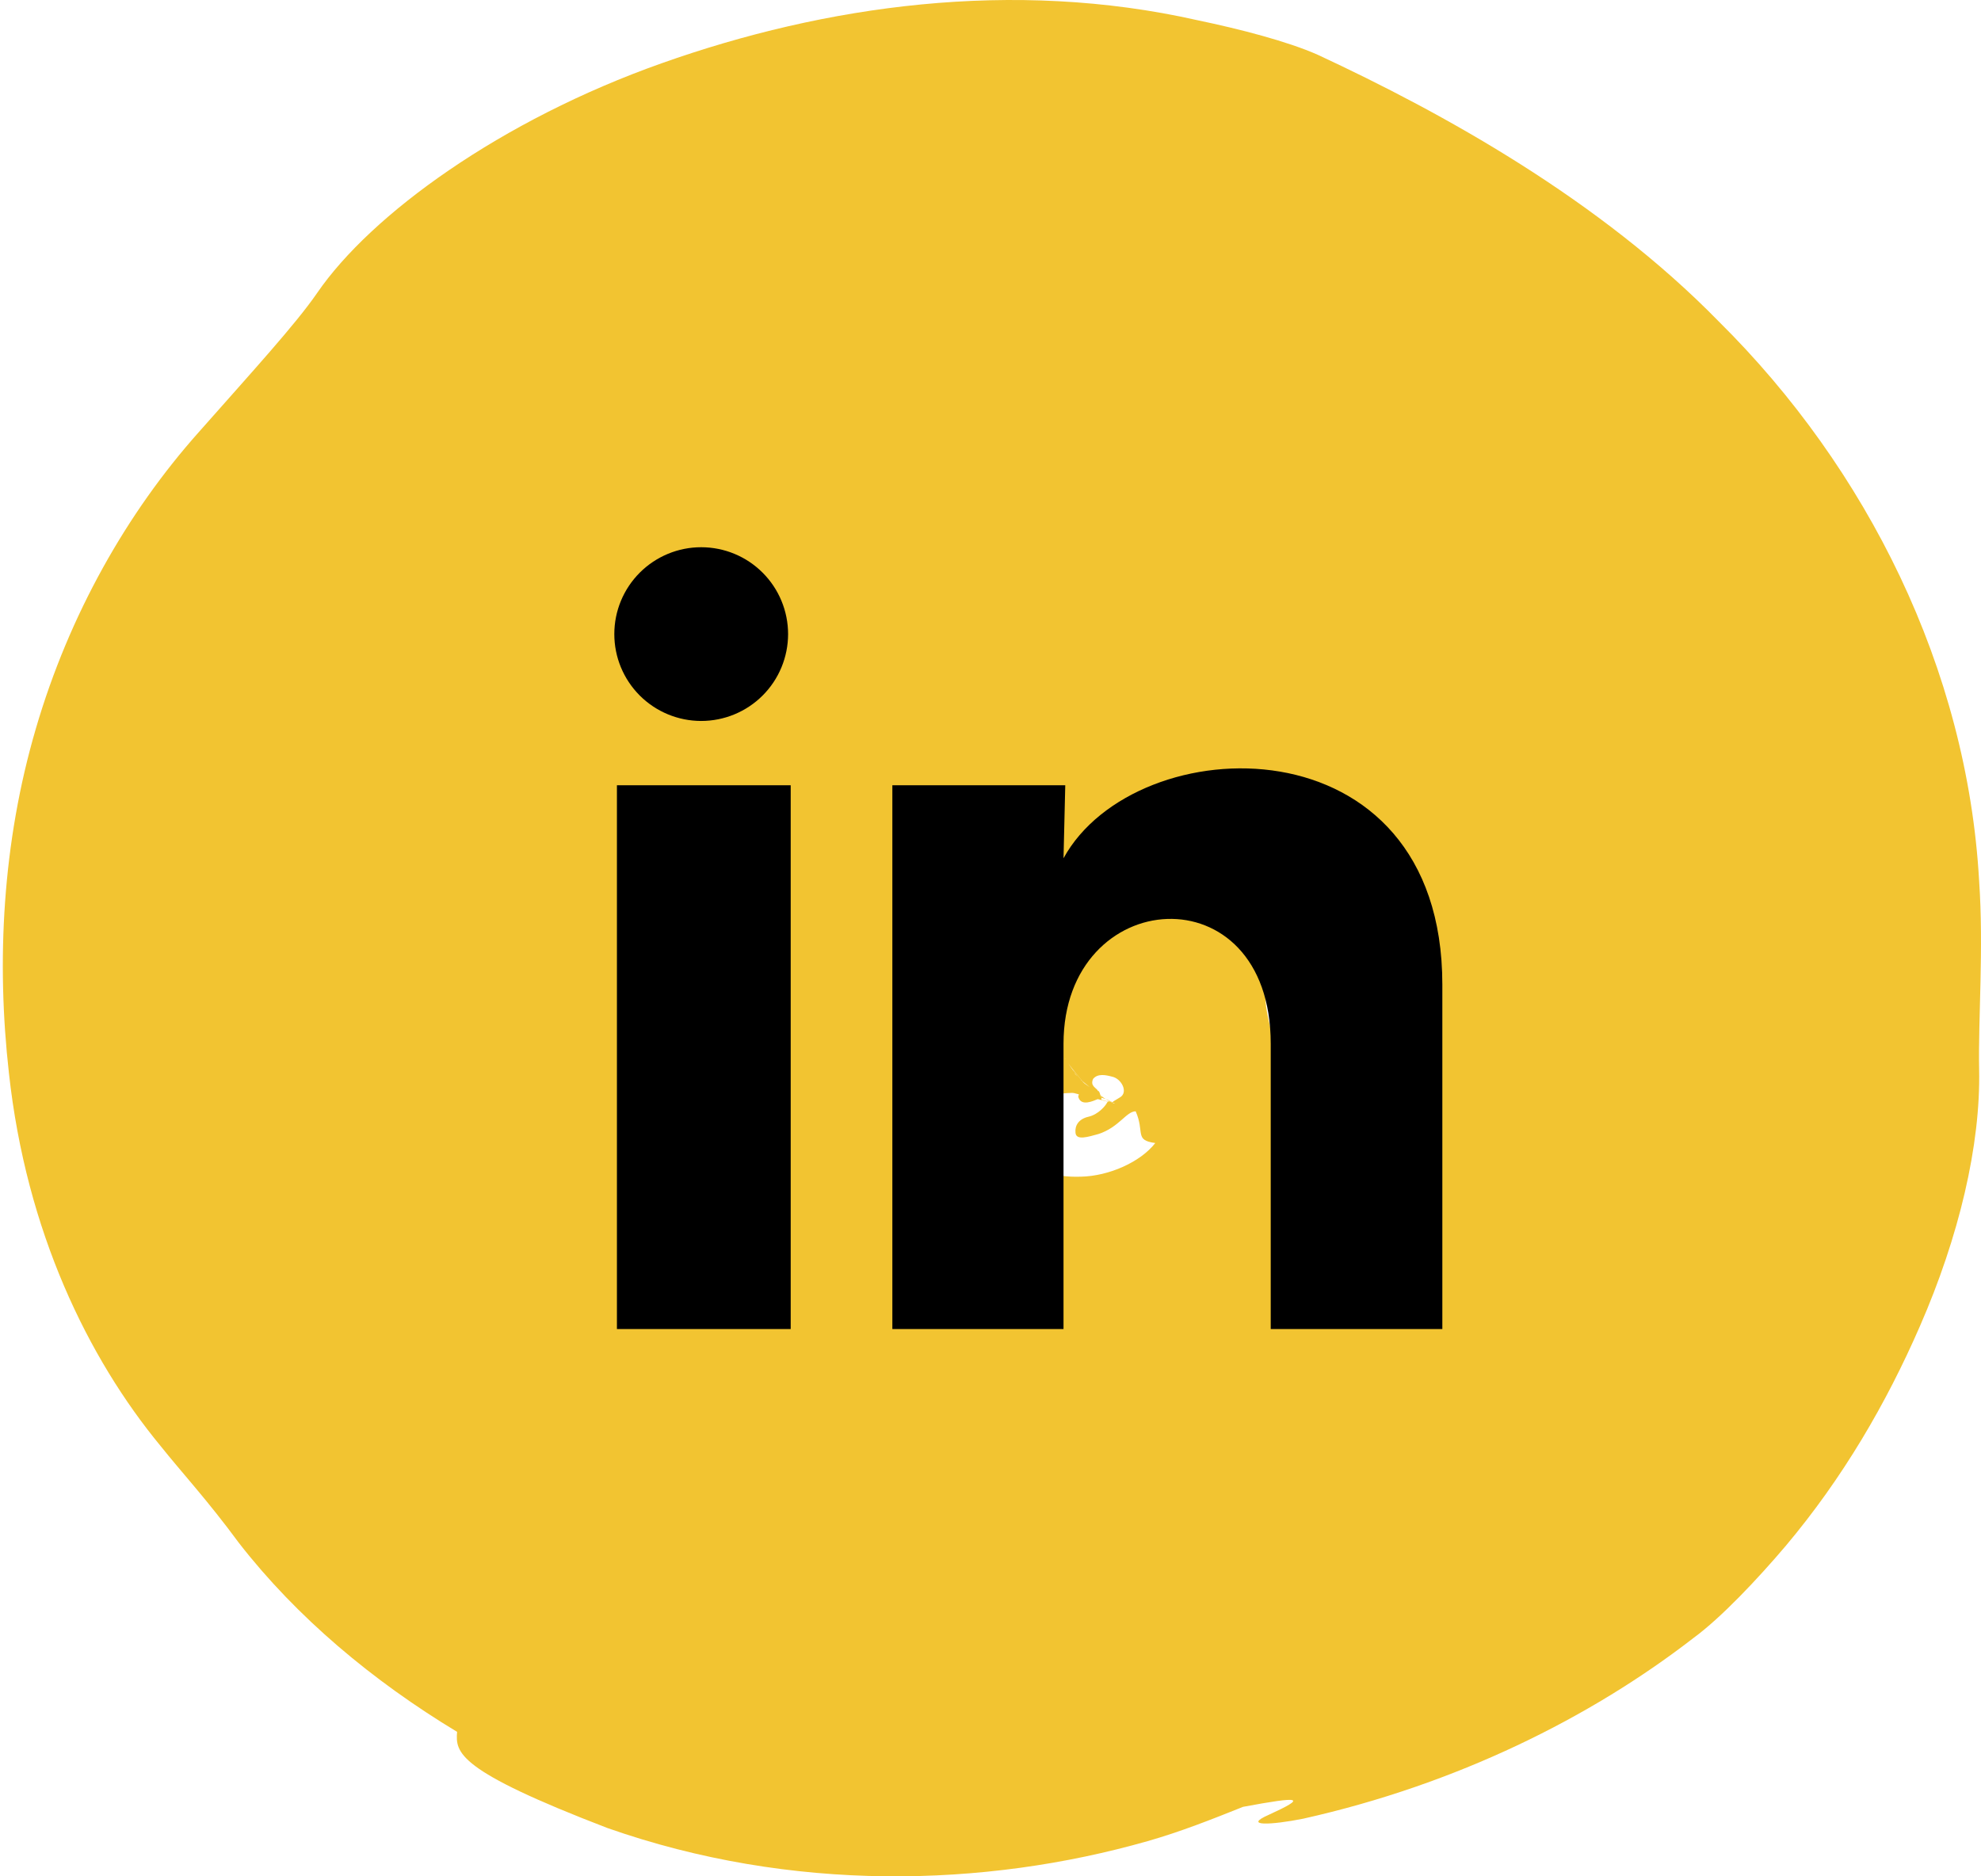 <svg width="57" height="54" viewBox="0 0 57 54" fill="none" xmlns="http://www.w3.org/2000/svg">
<path d="M0.257 30.885C0.755 35.442 2.534 39.086 4.619 41.613C5.222 42.37 5.968 43.172 6.877 44.408C8.541 46.548 10.723 48.375 13.152 49.842C13.104 50.441 13.152 50.949 17.476 52.609C22.776 54.472 28.324 54.325 33.021 52.987C33.959 52.72 34.868 52.36 35.767 52C37.45 51.687 37.613 51.723 36.503 52.231C35.748 52.563 36.57 52.526 37.498 52.341C41.908 51.354 45.764 49.436 48.729 47.139C49.523 46.557 50.575 45.441 51.388 44.482C53.024 42.536 54.277 40.386 55.244 38.163C56.363 35.599 56.994 32.96 56.946 30.765C56.918 29.317 57.08 27.287 56.946 25.35C56.602 19.252 53.723 13.478 49.456 9.253C46.022 5.738 41.507 3.247 37.919 1.578C37.049 1.19 35.652 0.831 34.456 0.582C29.137 -0.618 23.733 0.157 19.045 1.818C14.405 3.46 10.675 6.172 9.125 8.432C8.503 9.336 7.26 10.692 5.729 12.426C3.653 14.751 1.989 17.693 1.032 20.968C0.066 24.261 -0.106 27.674 0.257 30.885ZM30.658 30.46C30.658 30.46 30.678 30.479 30.658 30.47V30.46ZM31.596 31.401C31.558 31.309 31.357 31.263 31.452 31.051C31.586 30.885 31.826 30.94 31.998 30.986C32.275 31.042 32.476 31.447 32.218 31.586L32.036 31.697L32.007 31.724H31.998C32.074 31.752 32.084 31.752 32.074 31.752L32.026 31.733L32.084 31.752H32.093C32.093 31.752 32.093 31.752 32.084 31.752H32.065L32.017 31.733H32.007C31.902 31.687 31.902 31.687 31.892 31.706L31.692 31.65V31.595C31.711 31.595 31.797 31.623 31.864 31.65C31.931 31.687 31.998 31.715 32.017 31.724H31.998C31.95 31.706 31.835 31.65 31.759 31.595C31.73 31.577 31.692 31.54 31.663 31.521C31.653 31.484 31.644 31.447 31.615 31.401H31.596ZM31.663 31.54C31.682 31.549 31.692 31.567 31.711 31.586C31.701 31.586 31.692 31.567 31.672 31.558L31.663 31.54ZM31.405 31.355C31.338 31.3 31.338 31.3 31.185 31.171C31.328 31.291 31.338 31.3 31.414 31.364L31.405 31.355ZM31.089 31.069C31.089 31.069 31.032 31.005 30.945 30.922C30.926 30.903 30.917 30.875 30.898 30.857C30.955 30.922 31.012 30.995 31.079 31.069H31.089ZM32.065 31.761L32.007 31.752H32.055L32.065 31.761ZM31.892 31.715C31.797 31.687 31.701 31.669 31.605 31.641L31.892 31.715ZM32.093 31.761C32.093 31.761 32.045 31.752 32.074 31.761H32.093ZM31.759 31.604C31.759 31.604 31.787 31.623 31.816 31.632C31.787 31.623 31.797 31.613 31.759 31.604ZM31.166 31.143C31.166 31.143 31.146 31.125 31.137 31.106C31.137 31.106 31.137 31.106 31.127 31.106C31.127 31.106 31.108 31.088 31.108 31.078C31.108 31.078 31.118 31.088 31.127 31.097C31.003 30.949 30.917 30.839 30.869 30.793C30.811 30.719 30.773 30.654 30.735 30.599C30.792 30.682 30.907 30.829 31.137 31.106C31.194 31.162 31.29 31.226 31.357 31.291C31.28 31.226 31.223 31.208 31.146 31.125C31.156 31.143 31.156 31.143 31.175 31.152L31.166 31.143ZM30.898 31.457L31.041 31.494C31.185 31.53 31.309 31.558 31.452 31.595C31.319 31.558 31.185 31.53 31.041 31.494C31.041 31.53 31.012 31.54 31.032 31.586C31.118 31.844 31.452 31.687 31.586 31.632C31.682 31.66 31.778 31.678 31.873 31.706C31.873 31.706 31.873 31.715 31.854 31.733C31.816 31.816 31.605 32.075 31.319 32.139C31.032 32.204 30.926 32.398 30.945 32.591C30.955 32.84 31.328 32.711 31.605 32.637C32.199 32.444 32.409 31.983 32.677 31.983C32.945 32.591 32.629 32.813 33.241 32.896C32.811 33.449 31.902 33.846 31.108 33.864C30.257 33.892 29.912 33.661 29.568 33.458C29.568 33.569 29.549 33.643 29.568 33.735C29.855 34.215 29.998 34.261 30.008 34.713C29.817 34.676 29.625 34.621 29.386 34.446C29.023 34.178 28.697 34.003 28.382 33.855C28.382 33.698 28.353 33.505 28.363 33.366L28.401 33.053L28.621 32.158C28.621 32.158 28.669 32.121 28.707 32.093C28.879 31.983 29.109 31.863 29.348 31.761C29.453 31.715 29.597 31.678 29.721 31.641C29.903 31.586 30.084 31.53 30.257 31.503C30.611 31.457 30.898 31.447 30.869 31.457H30.898ZM36.886 28.855C37.106 29.058 37.259 29.409 37.374 29.805C37.316 29.953 37.24 30.082 37.116 30.147C37.01 30.045 37.116 29.473 36.838 29.686C36.723 29.768 36.666 29.907 36.618 30.055C36.599 29.953 36.618 29.861 36.599 29.759C36.236 28.348 36.446 28.422 36.896 28.846L36.886 28.855ZM38.072 27.997C37.709 27.213 37.843 27.223 37.91 27.093C37.977 26.927 38.178 27.001 38.426 27.223C38.417 27.582 38.302 27.878 38.13 28.136C38.111 28.09 38.091 28.044 38.072 27.997ZM29.463 31.724C29.463 31.724 29.549 31.706 29.587 31.687C29.549 31.706 29.491 31.715 29.463 31.724ZM28.649 32.148C28.649 32.148 28.649 32.139 28.669 32.13C28.669 32.13 28.678 32.13 28.688 32.13C28.669 32.139 28.659 32.148 28.649 32.158V32.148ZM28.401 32.287C28.401 32.287 28.372 32.333 28.363 32.342C28.363 32.342 28.391 32.305 28.41 32.287H28.401Z" fill="#F2C431"/>
<path d="M22.676 18.25C22.675 18.913 22.412 19.549 21.943 20.017C21.474 20.486 20.838 20.749 20.174 20.749C19.512 20.748 18.876 20.485 18.407 20.016C17.939 19.547 17.675 18.911 17.676 18.247C17.676 17.584 17.94 16.949 18.409 16.48C18.878 16.012 19.514 15.748 20.177 15.749C20.84 15.749 21.476 16.013 21.944 16.482C22.413 16.951 22.676 17.587 22.676 18.25ZM22.751 22.6H17.751V38.25H22.751V22.6ZM30.651 22.6H25.676V38.25H30.601V30.038C30.601 25.462 36.563 25.038 36.563 30.038V38.25H41.501V28.337C41.501 20.625 32.676 20.913 30.601 24.7L30.651 22.6Z" fill="black"/>
</svg>
